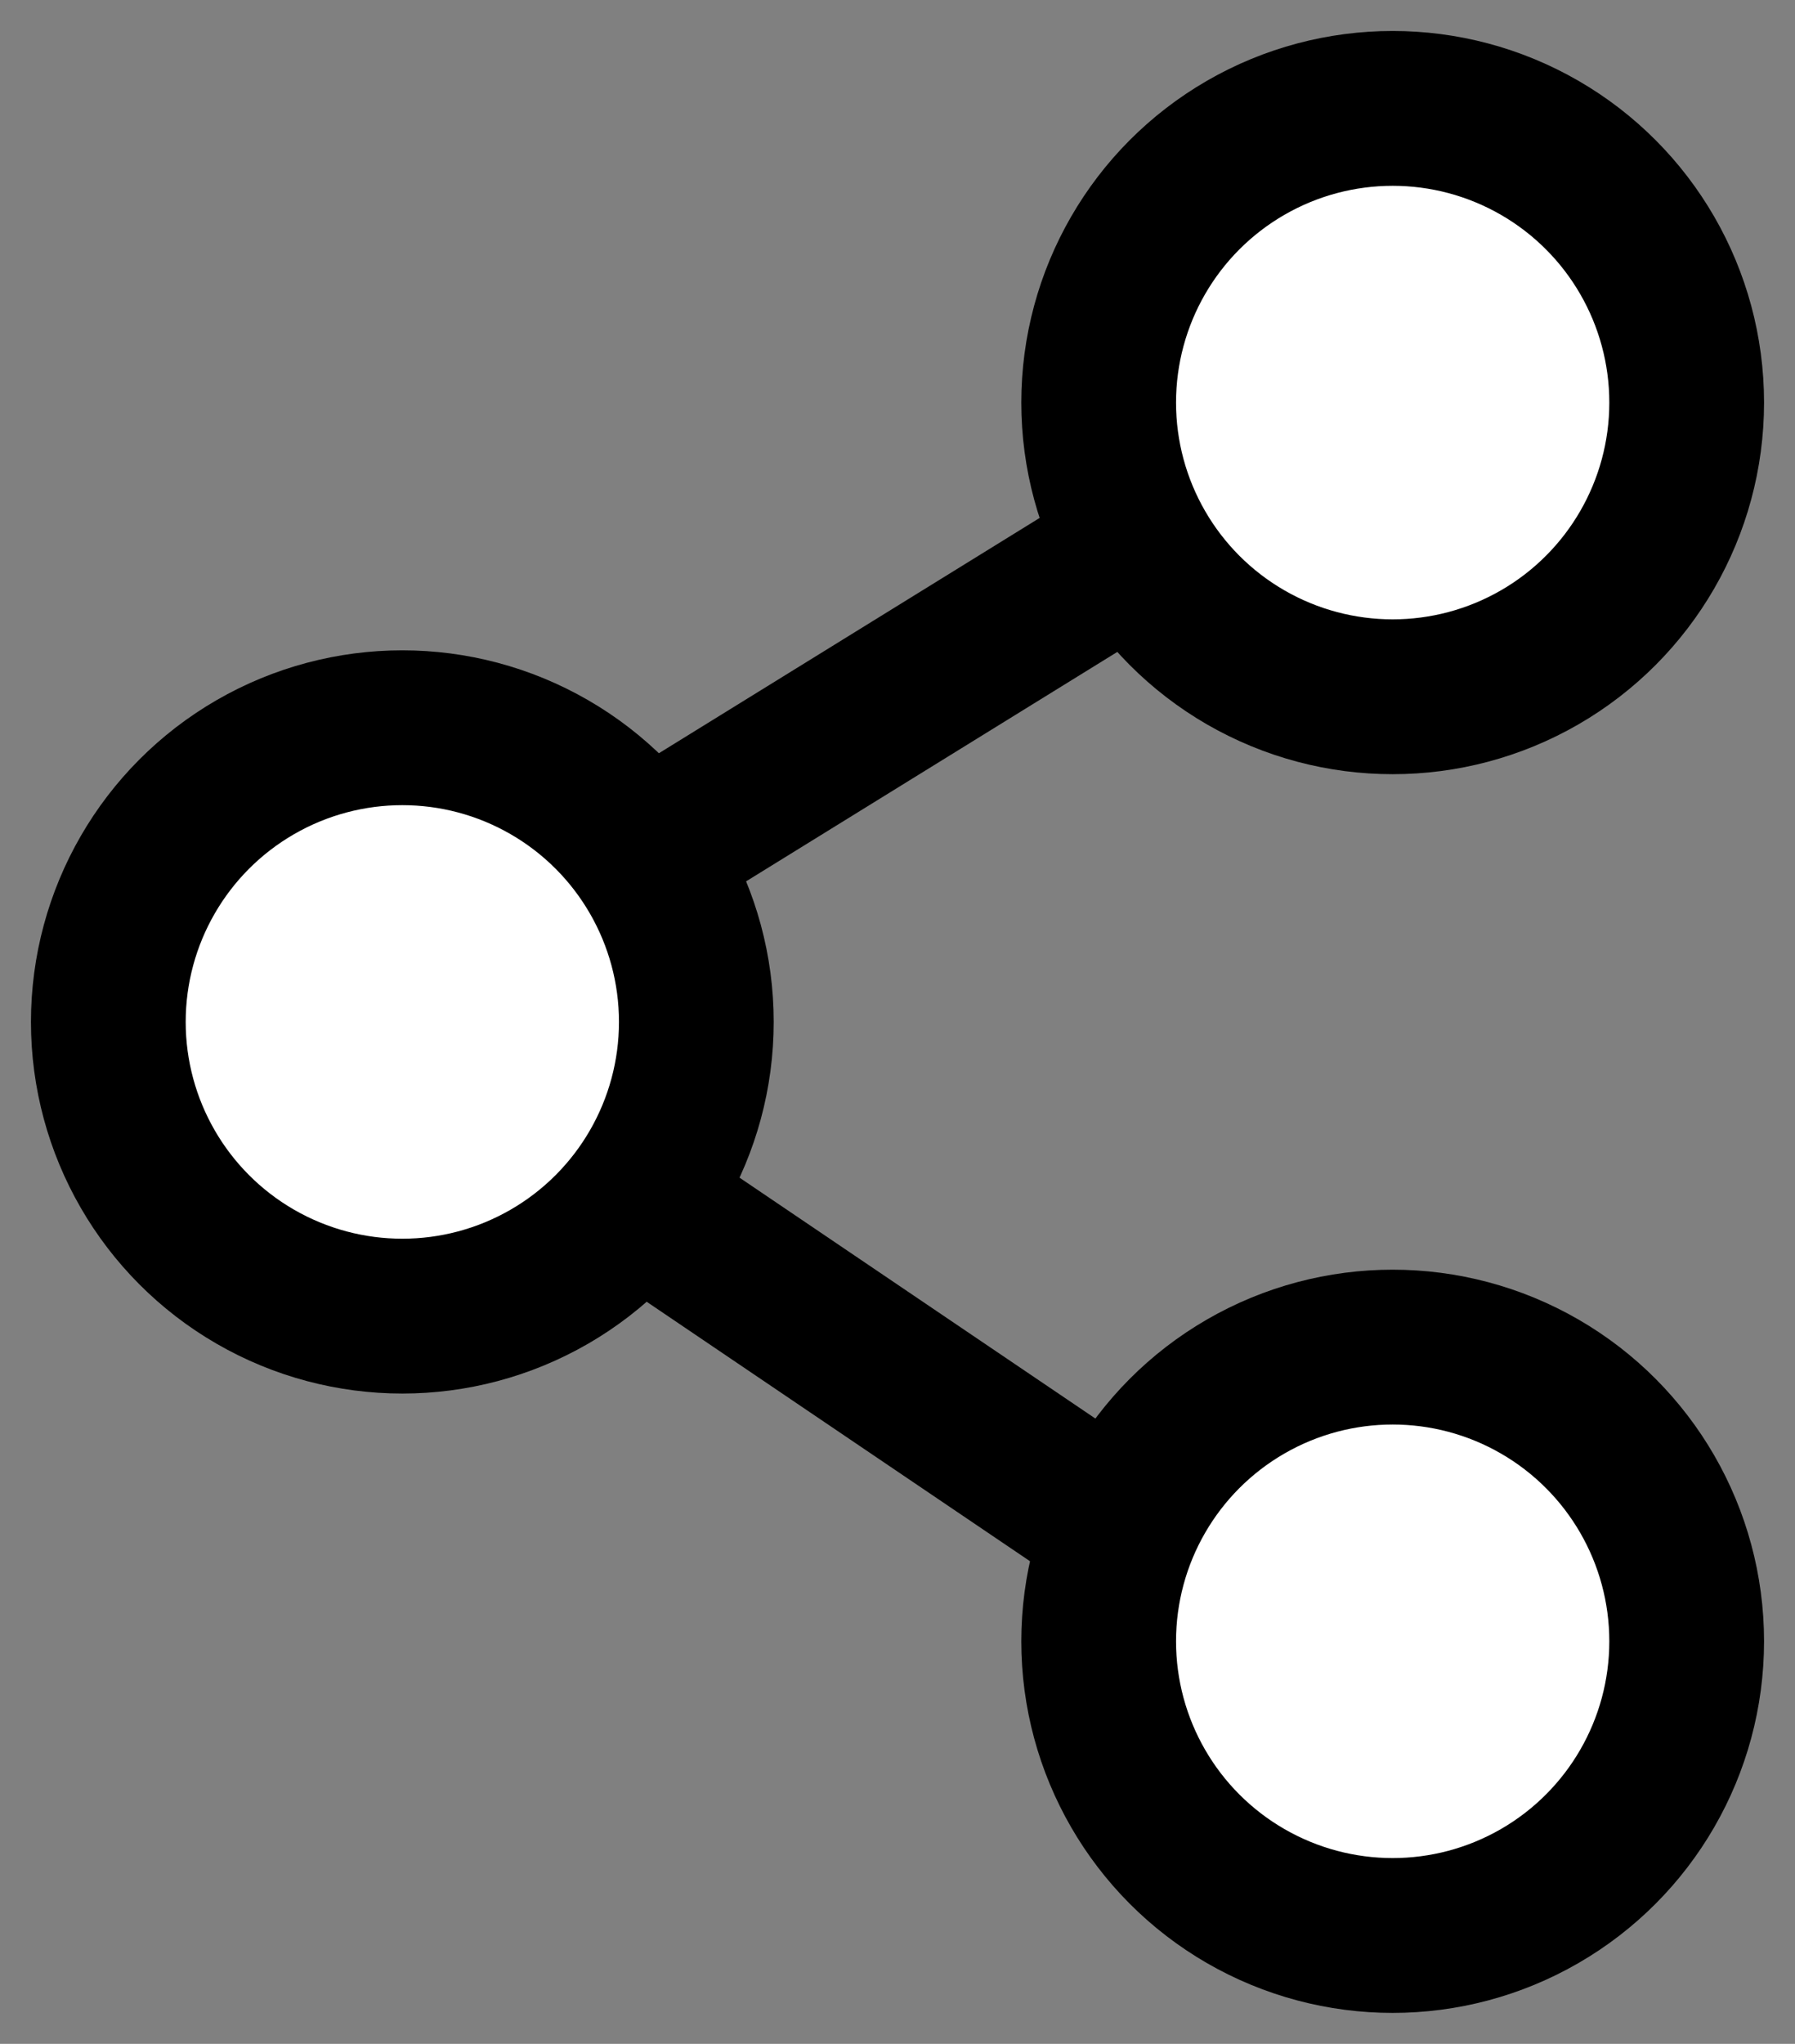 <svg fill="none" height="33" viewBox="0 0 29 33" width="29" xmlns="http://www.w3.org/2000/svg"><rect x="0" y="0" width="29" height="33" fill="#808080" stroke="none"/><g stroke="#000" stroke-width="2.5"><path d="m23 6-17 10.5 17 11.5"/><g fill="#fff"><circle cx="22.5" cy="6.5" r="4.75"/><circle cx="22.5" cy="26.5" r="4.75"/><circle cx="6.5" cy="16.5" r="4.75"/></g></g></svg>